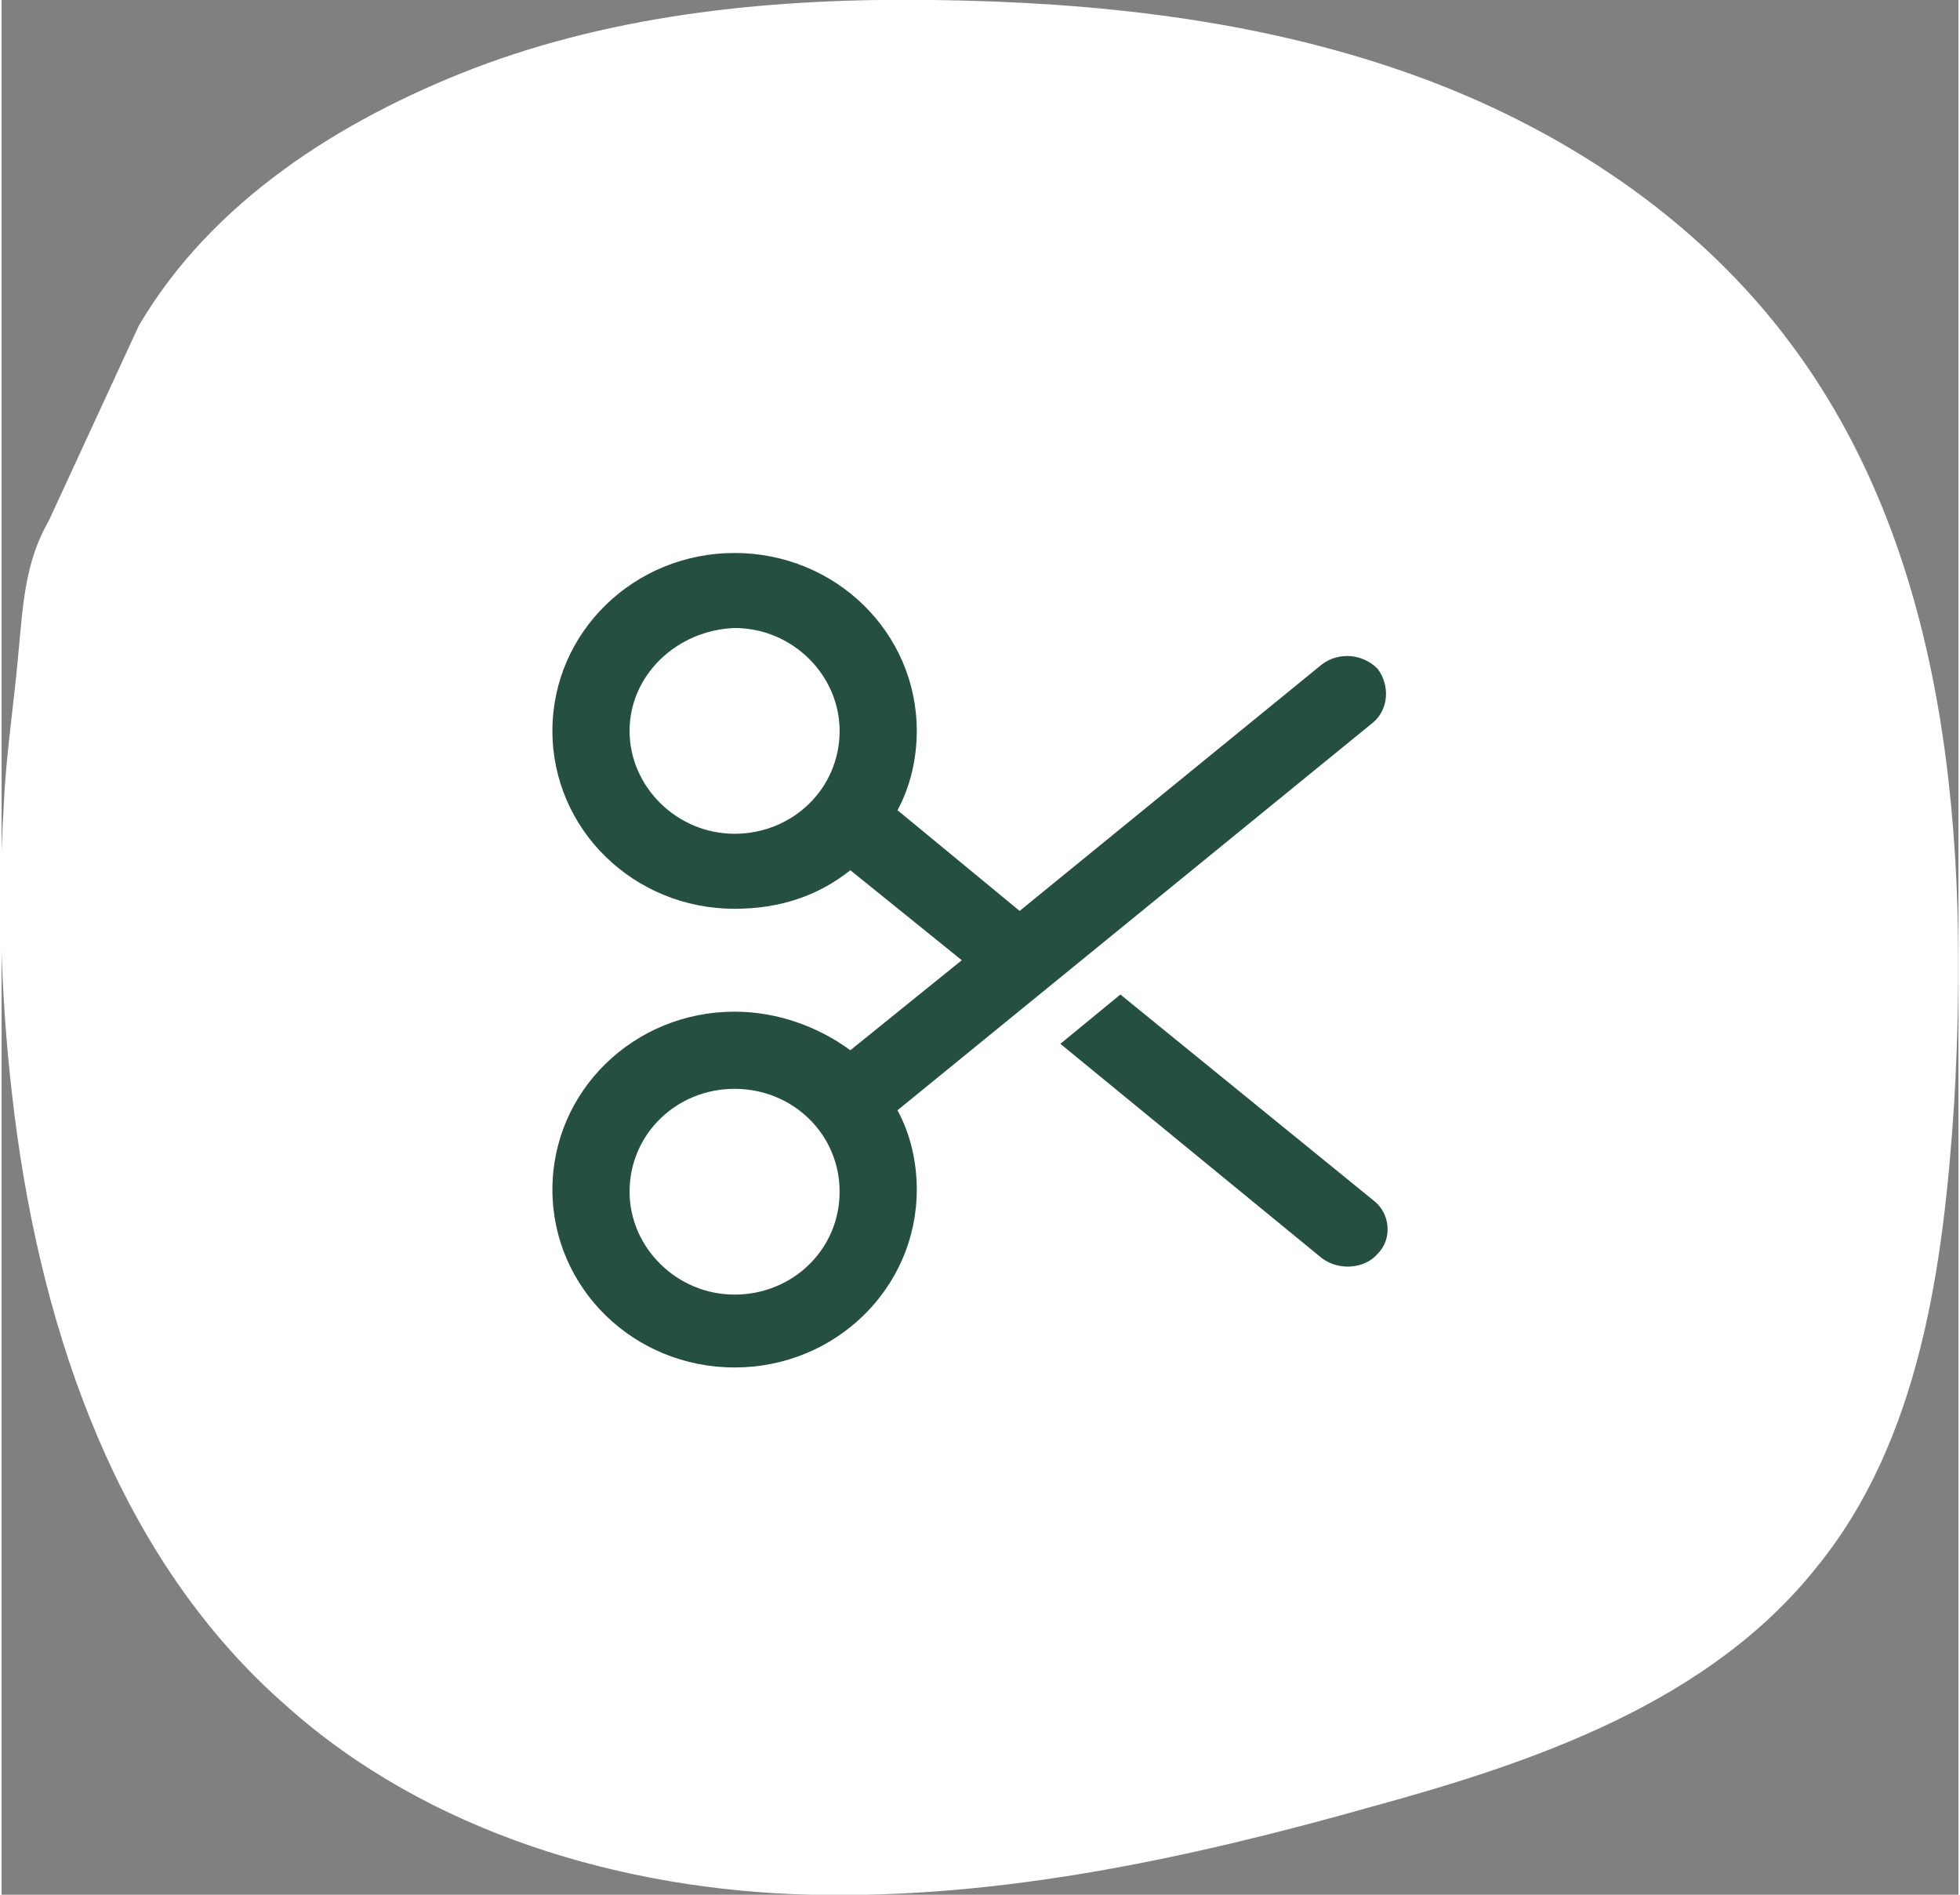 <?xml version="1.0" encoding="utf-8"?>
<svg xmlns="http://www.w3.org/2000/svg" xmlns:xlink="http://www.w3.org/1999/xlink" version="1.1" id="Ebene_1" x="0px" y="0px" viewBox="0 0 91.3 88.4" style="enable-background:new 0 0 91.3 88.4;" xml:space="preserve" width="120" height="116">
<rect x="0" y="0" width="91.3" height="88.4" fill="#808080" stroke="none"/>
<style type="text/css">
	.st0{fill:#FFFFFF;}
	.st1{clip-path:url(#SVGID_00000024001389502661916530000001793813054315332750_);fill:#244F41;}
</style>
<path class="st0" d="M6.4,15.2c3.4-5.8,9.4-9.6,15.6-12C28.8,0.6,36.2-0.1,43.5,0c7.5,0.1,15,0.9,22.1,3.4s13.6,6.8,18,12.8  c7.3,9.9,8.2,23.1,7.5,35.3c-0.5,7.6-1.6,15.7-6.4,21.6c-5,6.3-13.1,9.1-20.8,11.2c-8.5,2.4-17.3,4.3-26.1,4.1s-17.9-2.9-24.5-8.8  C5.5,72.8,1.9,62.3,0.6,52C0,47.2-0.2,42.4,0.1,37.6c0.1-2.4,0.5-4.9,0.7-7.3c0.2-2.1,0.3-4.1,1.4-6L6.4,15.2z"/>
<g>
	<defs>
		<rect id="SVGID_1_" x="25.7" y="25.8" width="39" height="38"/>
	</defs>
	<clipPath id="SVGID_00000010297967865439091740000013571116720005241498_">
		<use xlink:href="#SVGID_1_" style="overflow:visible;"/>
	</clipPath>
	<path style="clip-path:url(#SVGID_00000010297967865439091740000013571116720005241498_);fill:#244F41;" d="M34.2,50.8   c-2.7,0-4.9,2.1-4.9,4.8c0,2.6,2.2,4.8,4.9,4.8c2.7,0,4.9-2.1,4.9-4.8C39.1,52.9,36.9,50.8,34.2,50.8 M29.3,34.1   c0,2.6,2.2,4.8,4.9,4.8c2.7,0,4.9-2.1,4.9-4.8c0-2.6-2.2-4.8-4.9-4.8C31.5,29.4,29.3,31.5,29.3,34.1 M34.2,25.8   c4.7,0,8.5,3.7,8.5,8.3c0,1.3-0.3,2.6-0.9,3.7l5.7,4.7L61.6,31c0.8-0.6,1.9-0.5,2.6,0.2c0.6,0.8,0.5,1.9-0.2,2.5L41.8,51.8   c0.6,1.1,0.9,2.4,0.9,3.7c0,4.6-3.8,8.3-8.5,8.3c-4.7,0-8.5-3.7-8.5-8.3c0-4.6,3.8-8.3,8.5-8.3c2,0,3.9,0.7,5.4,1.8l5.2-4.2   l-5.2-4.2c-1.5,1.2-3.3,1.8-5.4,1.8c-4.7,0-8.5-3.7-8.5-8.3C25.7,29.5,29.5,25.8,34.2,25.8 M61.6,58.7l-12.2-10l2.8-2.3L64,56   c0.8,0.6,0.9,1.8,0.2,2.5C63.6,59.2,62.4,59.3,61.6,58.7"/>
</g>
</svg>
